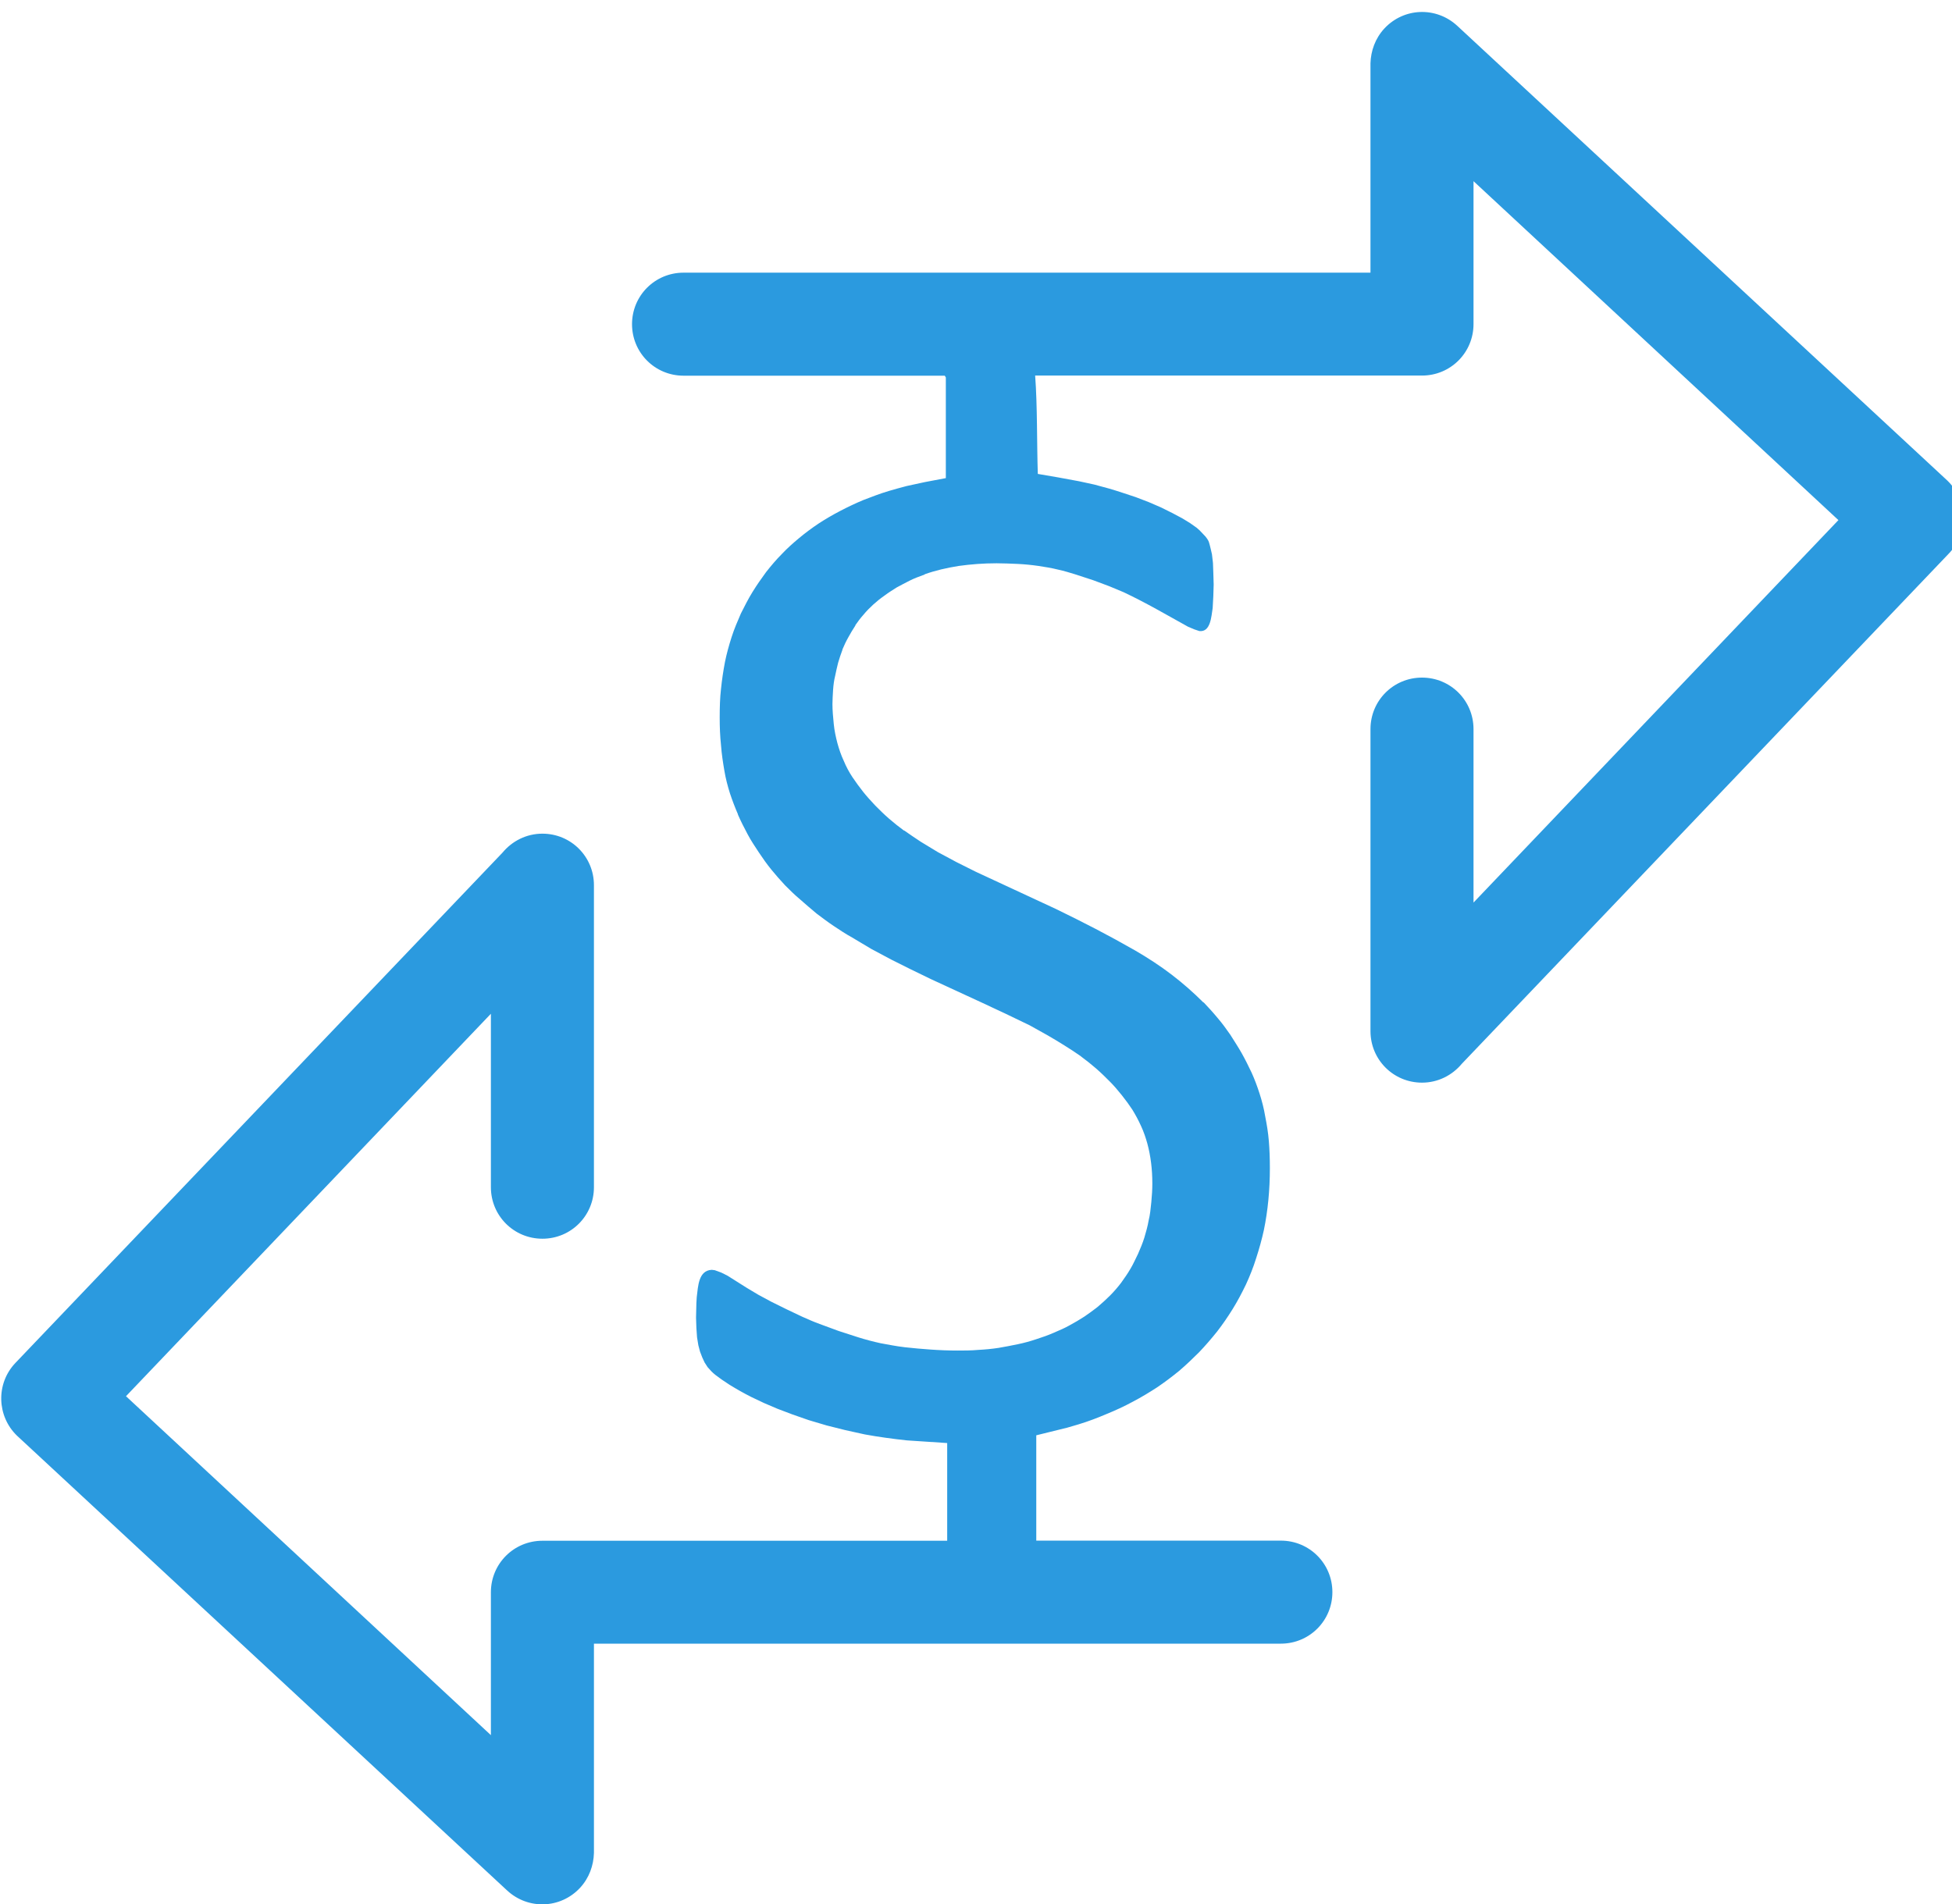 <?xml version="1.0" encoding="UTF-8"?> <svg xmlns="http://www.w3.org/2000/svg" version="1.1" width="41" height="40" viewBox="0 0 33 32" style="&#10; fill: #2b9adf;&#10;"><path d="M15.99 6.285v1.702l-0.354 0.067c-0.107 0.022-0.213 0.045-0.309 0.067-0.107 0.028-0.208 0.056-0.303 0.084-0.152 0.045-0.292 0.101-0.427 0.152-0.135 0.056-0.264 0.118-0.393 0.185s-0.253 0.14-0.365 0.213c-0.118 0.079-0.23 0.163-0.331 0.247s-0.202 0.174-0.292 0.27c-0.095 0.095-0.18 0.197-0.264 0.303-0.079 0.107-0.157 0.219-0.23 0.337s-0.135 0.242-0.197 0.365c-0.056 0.129-0.112 0.258-0.157 0.399s-0.084 0.281-0.112 0.421c-0.028 0.146-0.051 0.298-0.067 0.455-0.017 0.146-0.022 0.309-0.022 0.483 0 0.163 0.006 0.315 0.022 0.466 0.011 0.152 0.034 0.298 0.056 0.427 0.022 0.135 0.056 0.264 0.095 0.388 0.039 0.118 0.084 0.236 0.135 0.354v0.006c0.051 0.118 0.107 0.225 0.163 0.331s0.124 0.208 0.191 0.309c0.067 0.101 0.135 0.197 0.208 0.287s0.152 0.18 0.236 0.27c0.079 0.079 0.163 0.163 0.258 0.242 0.090 0.079 0.18 0.157 0.275 0.236 0.090 0.067 0.185 0.14 0.287 0.208s0.202 0.135 0.315 0.197l0.32 0.191 0.337 0.18 0.326 0.163 0.348 0.169c0.556 0.258 1.118 0.511 1.669 0.781l0.303 0.169c0.096 0.056 0.191 0.112 0.281 0.169 0.107 0.067 0.202 0.129 0.281 0.185l0.006 0.006c0.084 0.062 0.169 0.129 0.253 0.202s0.157 0.146 0.23 0.219c0.067 0.067 0.135 0.146 0.202 0.23s0.129 0.169 0.18 0.247c0.051 0.084 0.101 0.174 0.146 0.275 0.045 0.096 0.079 0.197 0.107 0.298 0.056 0.208 0.084 0.433 0.084 0.674 0 0.096-0.006 0.202-0.017 0.315s-0.022 0.219-0.045 0.309c-0.017 0.101-0.045 0.197-0.073 0.292-0.028 0.090-0.067 0.185-0.107 0.275-0.045 0.090-0.084 0.18-0.129 0.253-0.045 0.079-0.101 0.157-0.157 0.236-0.056 0.073-0.118 0.146-0.185 0.213s-0.135 0.129-0.208 0.191l-0.028 0.022c-0.067 0.051-0.135 0.101-0.202 0.146-0.079 0.051-0.163 0.101-0.247 0.146-0.079 0.045-0.169 0.084-0.275 0.129-0.090 0.039-0.185 0.073-0.292 0.107-0.101 0.034-0.202 0.062-0.309 0.084-0.112 0.022-0.219 0.045-0.326 0.062-0.112 0.017-0.225 0.028-0.343 0.034-0.118 0.011-0.236 0.011-0.354 0.011-0.146 0-0.303-0.006-0.455-0.017-0.146-0.011-0.287-0.022-0.433-0.039s-0.281-0.045-0.405-0.067c-0.129-0.028-0.258-0.062-0.382-0.101l-0.331-0.107-0.32-0.118c-0.095-0.034-0.197-0.079-0.298-0.124-0.18-0.084-0.343-0.163-0.522-0.253l-0.219-0.118-0.197-0.118-0.32-0.202c-0.039-0.022-0.079-0.039-0.112-0.056-0.045-0.017-0.079-0.028-0.107-0.039l-0.051-0.006c-0.225 0.011-0.23 0.281-0.253 0.461l-0.006 0.101-0.006 0.247 0.006 0.174 0.011 0.157 0.022 0.135 0.028 0.107 0.039 0.101 0.039 0.084 0.051 0.079c0.045 0.051 0.073 0.084 0.129 0.129l0.107 0.079 0.135 0.090c0.129 0.079 0.236 0.14 0.371 0.208l0.213 0.101 0.225 0.096 0.253 0.096 0.275 0.096 0.303 0.090 0.315 0.079 0.331 0.073c0.118 0.022 0.23 0.039 0.348 0.056 0.129 0.017 0.247 0.034 0.365 0.045l0.68 0.045v1.652h-6.843c-0.483 0-0.871 0.388-0.871 0.871v2.416l-6.169-5.731 6.169-6.467v2.933c0 0.483 0.388 0.871 0.871 0.871s0.871-0.388 0.871-0.871v-5.107c0-0.483-0.388-0.871-0.871-0.871-0.27 0-0.511 0.124-0.674 0.32l-8.236 8.63c-0.331 0.348-0.315 0.899 0.028 1.23l8.287 7.691c0.354 0.326 0.899 0.309 1.23-0.045 0.157-0.169 0.23-0.382 0.236-0.59v-3.54h11.613c0.483 0 0.871-0.388 0.871-0.871s-0.388-0.871-0.871-0.871h-4.135v-1.781l0.523-0.129 0.191-0.056c0.169-0.051 0.326-0.112 0.472-0.174 0.152-0.062 0.298-0.129 0.444-0.208 0.152-0.079 0.287-0.163 0.41-0.242 0.124-0.084 0.253-0.18 0.376-0.281 0.118-0.101 0.23-0.208 0.337-0.315 0.107-0.112 0.208-0.23 0.303-0.348 0.096-0.124 0.18-0.247 0.264-0.382s0.157-0.275 0.225-0.416c0.062-0.135 0.124-0.287 0.174-0.449 0.051-0.157 0.096-0.32 0.129-0.472 0.067-0.326 0.101-0.674 0.101-1.045 0-0.169-0.006-0.32-0.017-0.455-0.011-0.14-0.034-0.281-0.062-0.421-0.022-0.135-0.056-0.264-0.096-0.388s-0.084-0.242-0.135-0.354c-0.056-0.118-0.112-0.23-0.169-0.331s-0.124-0.202-0.191-0.309c-0.067-0.096-0.135-0.191-0.213-0.281-0.079-0.096-0.157-0.18-0.236-0.264h-0.006c-0.169-0.169-0.348-0.326-0.539-0.472s-0.399-0.281-0.612-0.405l-0.331-0.185-0.337-0.18-0.331-0.169-0.343-0.169-1.354-0.629-0.326-0.163c-0.096-0.051-0.202-0.107-0.315-0.169l-0.287-0.174c-0.095-0.062-0.185-0.124-0.281-0.191h-0.006c-0.084-0.062-0.169-0.129-0.253-0.202s-0.157-0.146-0.23-0.219c-0.073-0.079-0.146-0.157-0.208-0.236s-0.124-0.163-0.18-0.247c-0.056-0.084-0.107-0.18-0.146-0.275-0.045-0.095-0.079-0.197-0.107-0.298-0.028-0.107-0.051-0.213-0.062-0.326s-0.022-0.225-0.022-0.337c0-0.067 0.006-0.152 0.011-0.242 0.006-0.084 0.017-0.163 0.034-0.23 0.017-0.084 0.034-0.157 0.051-0.225 0.022-0.073 0.045-0.146 0.073-0.219v-0.006c0.028-0.067 0.062-0.14 0.101-0.208 0.034-0.062 0.073-0.129 0.118-0.197v-0.006c0.039-0.056 0.084-0.118 0.14-0.18 0.045-0.056 0.101-0.112 0.163-0.169 0.056-0.051 0.118-0.101 0.191-0.152 0.067-0.051 0.14-0.095 0.202-0.135 0.073-0.039 0.146-0.079 0.225-0.118 0.067-0.034 0.152-0.067 0.247-0.101l0.006-0.006c0.174-0.062 0.365-0.107 0.573-0.14 0.202-0.028 0.416-0.045 0.64-0.045 0.118 0 0.236 0.006 0.36 0.011 0.118 0.006 0.23 0.017 0.348 0.034 0.112 0.017 0.219 0.034 0.331 0.062 0.101 0.022 0.197 0.051 0.287 0.079l0.309 0.101 0.27 0.101 0.242 0.101c0.382 0.18 0.725 0.382 1.090 0.584l0.107 0.045c0.034 0.011 0.062 0.022 0.084 0.028 0.191 0.022 0.202-0.247 0.225-0.388l0.011-0.202 0.006-0.197-0.006-0.202-0.006-0.163-0.017-0.146-0.022-0.095c-0.028-0.107-0.022-0.124-0.090-0.208l-0.096-0.101-0.051-0.045-0.112-0.079-0.129-0.079-0.169-0.090-0.191-0.095-0.208-0.090-0.219-0.084c-0.157-0.051-0.298-0.101-0.455-0.146l-0.247-0.067-0.258-0.056c-0.23-0.045-0.461-0.084-0.697-0.124-0.017-0.506-0.006-1.152-0.045-1.663h6.54c0.483 0 0.871-0.388 0.871-0.871v-2.416l6.169 5.731-6.169 6.467v-2.933c0-0.483-0.388-0.871-0.871-0.871s-0.871 0.388-0.871 0.871v5.107c0 0.483 0.388 0.871 0.871 0.871 0.27 0 0.511-0.124 0.674-0.32l8.236-8.63c0.331-0.348 0.315-0.899-0.028-1.23l-8.287-7.691c-0.354-0.326-0.899-0.309-1.23 0.045-0.157 0.169-0.23 0.382-0.236 0.59v3.54h-11.613c-0.483 0-0.871 0.388-0.871 0.871s0.388 0.871 0.871 0.871h4.416z"></path></svg> 